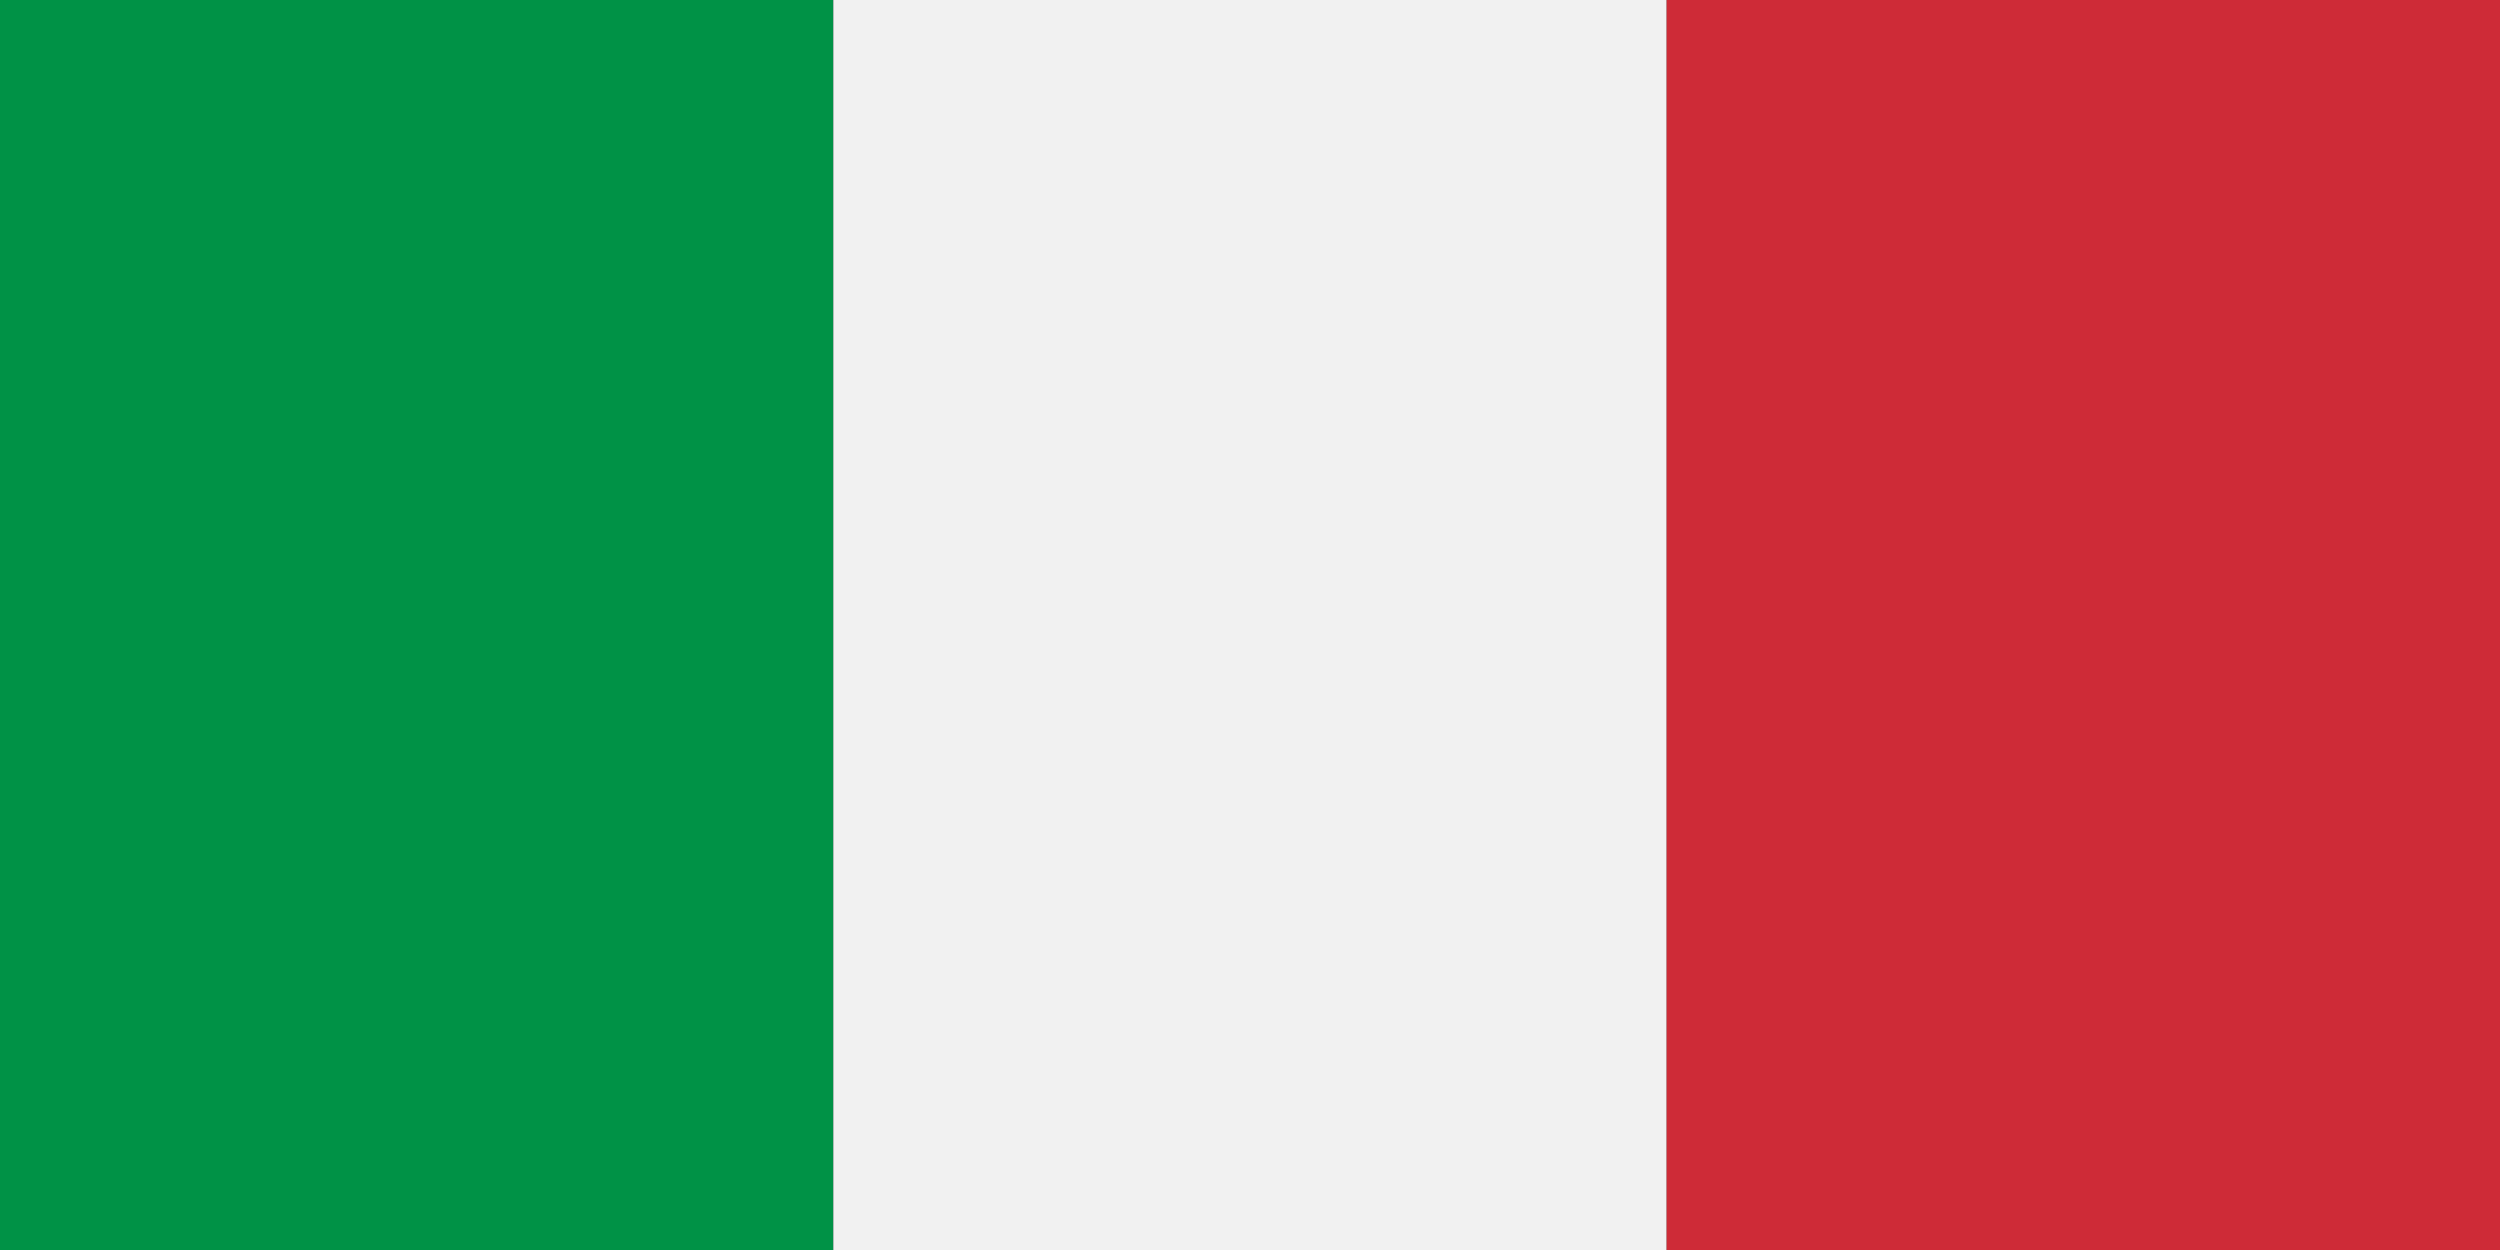 <svg xmlns="http://www.w3.org/2000/svg" viewBox="0 0 60 30">
  <rect x="0" y="0" width="60" height="30" fill="#333333" stroke="none"/>
  <rect width="20" height="30" fill="#009246"/>
  <rect x="20" width="20" height="30" fill="#F1F1F1"/>
  <rect x="40" width="20" height="30" fill="#CE2B37"/>
</svg>
